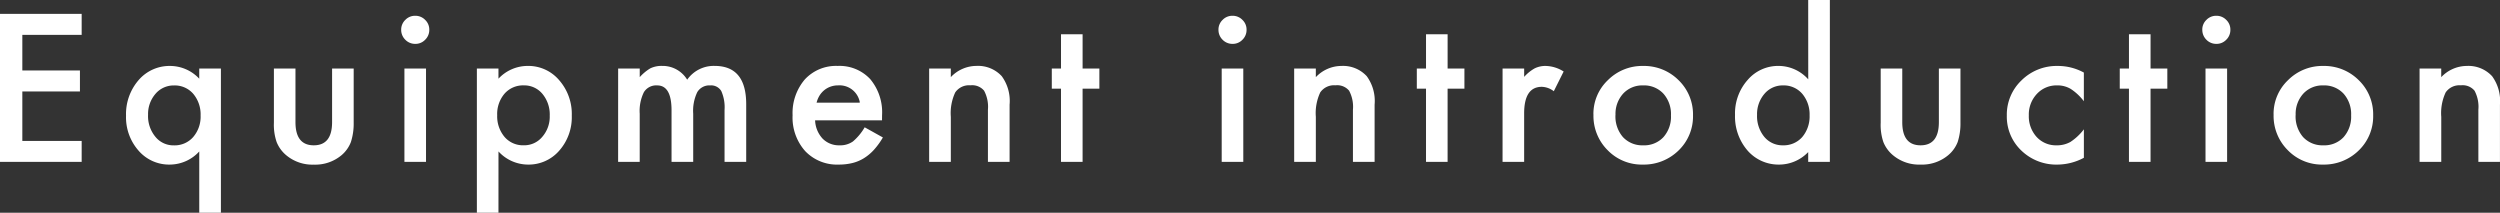<svg xmlns="http://www.w3.org/2000/svg" width="254.697" height="21.67" viewBox="0 0 254.697 21.67">
  <rect x="0" y="0" width="254.697" height="21.67" fill="#333333" stroke="none"/>
  <path id="パス_16830" data-name="パス 16830" d="M10.127-12.939H4.082v3.623H9.951v2.139H4.082v5.039h6.045V0H1.807V-15.078h8.32ZM22.107,5.176v-6.24A4.073,4.073,0,0,1,19.119.273a4.107,4.107,0,0,1-3.193-1.416,5.139,5.139,0,0,1-1.279-3.564A5.289,5.289,0,0,1,15.925-8.33a4.15,4.15,0,0,1,3.232-1.445,4.066,4.066,0,0,1,2.949,1.3V-9.512h2.207V5.176ZM16.892-4.8a3.3,3.3,0,0,0,.742,2.236,2.36,2.36,0,0,0,1.885.879,2.51,2.51,0,0,0,1.963-.84,3.181,3.181,0,0,0,.762-2.207,3.252,3.252,0,0,0-.752-2.207,2.486,2.486,0,0,0-1.953-.85,2.429,2.429,0,0,0-1.895.859A3.14,3.14,0,0,0,16.892-4.8ZM31.909-9.512v5.459q0,2.363,1.865,2.363T35.64-4.053V-9.512h2.2V-4a6.128,6.128,0,0,1-.283,1.973,3.314,3.314,0,0,1-.947,1.338,4.163,4.163,0,0,1-2.832.967,4.149,4.149,0,0,1-2.822-.967,3.367,3.367,0,0,1-.967-1.338A5.44,5.44,0,0,1,29.712-4V-9.512Zm13.3,0V0h-2.2V-9.512Zm-2.529-3.955a1.361,1.361,0,0,1,.42-1,1.372,1.372,0,0,1,1.006-.42,1.384,1.384,0,0,1,1.016.42,1.352,1.352,0,0,1,.42,1.006,1.384,1.384,0,0,1-.42,1.016,1.352,1.352,0,0,1-1.006.42,1.384,1.384,0,0,1-1.016-.42A1.4,1.4,0,0,1,42.679-13.467Zm9.91,18.643h-2.2V-9.512h2.2v1.035a4.066,4.066,0,0,1,2.949-1.3A4.112,4.112,0,0,1,58.77-8.33a5.219,5.219,0,0,1,1.289,3.623A5.139,5.139,0,0,1,58.78-1.143a4.117,4.117,0,0,1-3.2,1.416,4.094,4.094,0,0,1-2.988-1.338ZM57.813-4.7a3.285,3.285,0,0,0-.742-2.227,2.4,2.4,0,0,0-1.895-.869,2.51,2.51,0,0,0-1.963.84,3.184,3.184,0,0,0-.752,2.207,3.252,3.252,0,0,0,.752,2.207,2.468,2.468,0,0,0,1.953.85,2.382,2.382,0,0,0,1.885-.859A3.12,3.12,0,0,0,57.813-4.7Zm6.97-4.814h2.2v.879a4.591,4.591,0,0,1,1.084-.9,2.63,2.63,0,0,1,1.2-.244,2.916,2.916,0,0,1,2.549,1.406,3.3,3.3,0,0,1,2.8-1.406q3.213,0,3.213,3.9V0H75.623V-5.283a4.076,4.076,0,0,0-.332-1.934,1.2,1.2,0,0,0-1.123-.576,1.433,1.433,0,0,0-1.323.684,4.4,4.4,0,0,0-.415,2.2V0H70.223V-5.254q0-2.539-1.465-2.539a1.468,1.468,0,0,0-1.353.693,4.324,4.324,0,0,0-.425,2.188V0h-2.2ZM91.666-4.238H84.849a2.888,2.888,0,0,0,.762,1.865,2.322,2.322,0,0,0,1.729.684A2.248,2.248,0,0,0,88.7-2.08a5.558,5.558,0,0,0,1.2-1.445L91.754-2.49a7.382,7.382,0,0,1-.908,1.255,4.829,4.829,0,0,1-1.025.859,4.112,4.112,0,0,1-1.182.493,5.752,5.752,0,0,1-1.377.156,4.477,4.477,0,0,1-3.418-1.367,5.128,5.128,0,0,1-1.289-3.652A5.27,5.27,0,0,1,83.8-8.4a4.309,4.309,0,0,1,3.34-1.377,4.272,4.272,0,0,1,3.32,1.338,5.263,5.263,0,0,1,1.211,3.682Zm-2.256-1.8a2.1,2.1,0,0,0-2.217-1.758,2.277,2.277,0,0,0-.752.122,2.151,2.151,0,0,0-.64.352,2.229,2.229,0,0,0-.493.552A2.564,2.564,0,0,0,85-6.035Zm7.058-3.477h2.207v.879a3.6,3.6,0,0,1,2.6-1.143,3.281,3.281,0,0,1,2.588,1.045,4.279,4.279,0,0,1,.8,2.9V0h-2.207V-5.312a3.484,3.484,0,0,0-.391-1.943,1.576,1.576,0,0,0-1.387-.547,1.7,1.7,0,0,0-1.553.723,4.973,4.973,0,0,0-.449,2.49V0H96.468ZM112.1-7.461V0h-2.2V-7.461h-.937V-9.512h.938V-13h2.2v3.486h1.709v2.051Zm16.372-2.051V0h-2.2V-9.512Zm-2.529-3.955a1.361,1.361,0,0,1,.42-1,1.372,1.372,0,0,1,1.006-.42,1.384,1.384,0,0,1,1.016.42,1.352,1.352,0,0,1,.42,1.006,1.384,1.384,0,0,1-.42,1.016,1.352,1.352,0,0,1-1.006.42,1.384,1.384,0,0,1-1.016-.42A1.4,1.4,0,0,1,125.943-13.467Zm7.712,3.955h2.207v.879a3.6,3.6,0,0,1,2.6-1.143,3.281,3.281,0,0,1,2.588,1.045,4.279,4.279,0,0,1,.8,2.9V0h-2.207V-5.312a3.484,3.484,0,0,0-.391-1.943,1.576,1.576,0,0,0-1.387-.547,1.7,1.7,0,0,0-1.553.723,4.973,4.973,0,0,0-.449,2.49V0h-2.207Zm15.632,2.051V0h-2.2V-7.461h-.937V-9.512h.938V-13h2.2v3.486H151v2.051Zm5.6-2.051h2.2v.85a4.2,4.2,0,0,1,1.074-.869,2.463,2.463,0,0,1,1.133-.244,3.549,3.549,0,0,1,1.816.566L160.106-7.2a2.1,2.1,0,0,0-1.221-.449q-1.8,0-1.8,2.715V0h-2.2Zm9.255,4.688a4.726,4.726,0,0,1,1.475-3.506,4.941,4.941,0,0,1,3.594-1.445,4.968,4.968,0,0,1,3.613,1.455,4.842,4.842,0,0,1,1.465,3.574,4.817,4.817,0,0,1-1.475,3.584A5.04,5.04,0,0,1,169.176.273a4.833,4.833,0,0,1-3.584-1.465A4.926,4.926,0,0,1,164.147-4.824Zm2.246.039a3.208,3.208,0,0,0,.762,2.256,2.682,2.682,0,0,0,2.061.84,2.678,2.678,0,0,0,2.061-.83,3.126,3.126,0,0,0,.771-2.217,3.126,3.126,0,0,0-.771-2.217,2.682,2.682,0,0,0-2.061-.84,2.658,2.658,0,0,0-2.041.84A3.056,3.056,0,0,0,166.393-4.785Zm19.636-11.709h2.207V0h-2.207V-1A4.1,4.1,0,0,1,183.09.273a4.185,4.185,0,0,1-3.242-1.426,5.3,5.3,0,0,1-1.279-3.633,5.126,5.126,0,0,1,1.279-3.555,4.082,4.082,0,0,1,3.193-1.436,4.054,4.054,0,0,1,2.988,1.367ZM180.814-4.785a3.313,3.313,0,0,0,.732,2.227,2.4,2.4,0,0,0,1.895.869,2.522,2.522,0,0,0,1.973-.84,3.252,3.252,0,0,0,.752-2.207,3.252,3.252,0,0,0-.752-2.207,2.486,2.486,0,0,0-1.953-.85,2.429,2.429,0,0,0-1.895.859A3.168,3.168,0,0,0,180.814-4.785Zm14.793-4.727v5.459q0,2.363,1.865,2.363t1.865-2.363V-9.512h2.2V-4a6.128,6.128,0,0,1-.283,1.973A3.314,3.314,0,0,1,200.3-.693a4.163,4.163,0,0,1-2.832.967,4.149,4.149,0,0,1-2.822-.967,3.367,3.367,0,0,1-.967-1.338A5.44,5.44,0,0,1,193.41-4V-9.512Zm18.5.41v2.92a5.354,5.354,0,0,0-1.348-1.26,2.625,2.625,0,0,0-1.377-.352,2.714,2.714,0,0,0-2.061.869,3.048,3.048,0,0,0-.82,2.178,3.118,3.118,0,0,0,.791,2.2,2.667,2.667,0,0,0,2.041.859,2.792,2.792,0,0,0,1.4-.342,5.537,5.537,0,0,0,1.377-1.289v2.9a5.77,5.77,0,0,1-2.676.693,5.12,5.12,0,0,1-3.691-1.426,4.758,4.758,0,0,1-1.484-3.564,4.822,4.822,0,0,1,1.5-3.594,5.088,5.088,0,0,1,3.691-1.465A5.516,5.516,0,0,1,214.111-9.1Zm6.795,1.641V0h-2.2V-7.461h-.937V-9.512h.938V-13h2.2v3.486h1.709v2.051Zm7.8-2.051V0h-2.2V-9.512Zm-2.529-3.955a1.361,1.361,0,0,1,.42-1,1.372,1.372,0,0,1,1.006-.42,1.384,1.384,0,0,1,1.016.42,1.352,1.352,0,0,1,.42,1.006,1.384,1.384,0,0,1-.42,1.016,1.352,1.352,0,0,1-1.006.42,1.384,1.384,0,0,1-1.016-.42A1.4,1.4,0,0,1,226.176-13.467Zm7.263,8.643a4.726,4.726,0,0,1,1.475-3.506,4.941,4.941,0,0,1,3.594-1.445,4.968,4.968,0,0,1,3.613,1.455,4.842,4.842,0,0,1,1.465,3.574,4.817,4.817,0,0,1-1.475,3.584A5.04,5.04,0,0,1,238.469.273a4.833,4.833,0,0,1-3.584-1.465A4.926,4.926,0,0,1,233.439-4.824Zm2.246.039a3.208,3.208,0,0,0,.762,2.256,2.682,2.682,0,0,0,2.061.84,2.678,2.678,0,0,0,2.061-.83,3.126,3.126,0,0,0,.771-2.217,3.126,3.126,0,0,0-.771-2.217,2.682,2.682,0,0,0-2.061-.84,2.658,2.658,0,0,0-2.041.84A3.056,3.056,0,0,0,235.686-4.785ZM248.31-9.512h2.207v.879a3.6,3.6,0,0,1,2.6-1.143A3.281,3.281,0,0,1,255.7-8.73a4.279,4.279,0,0,1,.8,2.9V0H254.3V-5.312a3.484,3.484,0,0,0-.391-1.943,1.576,1.576,0,0,0-1.387-.547,1.7,1.7,0,0,0-1.553.723,4.973,4.973,0,0,0-.449,2.49V0H248.31Z" transform="translate(-1.807 16.494)" fill="#fff"/>
</svg>
